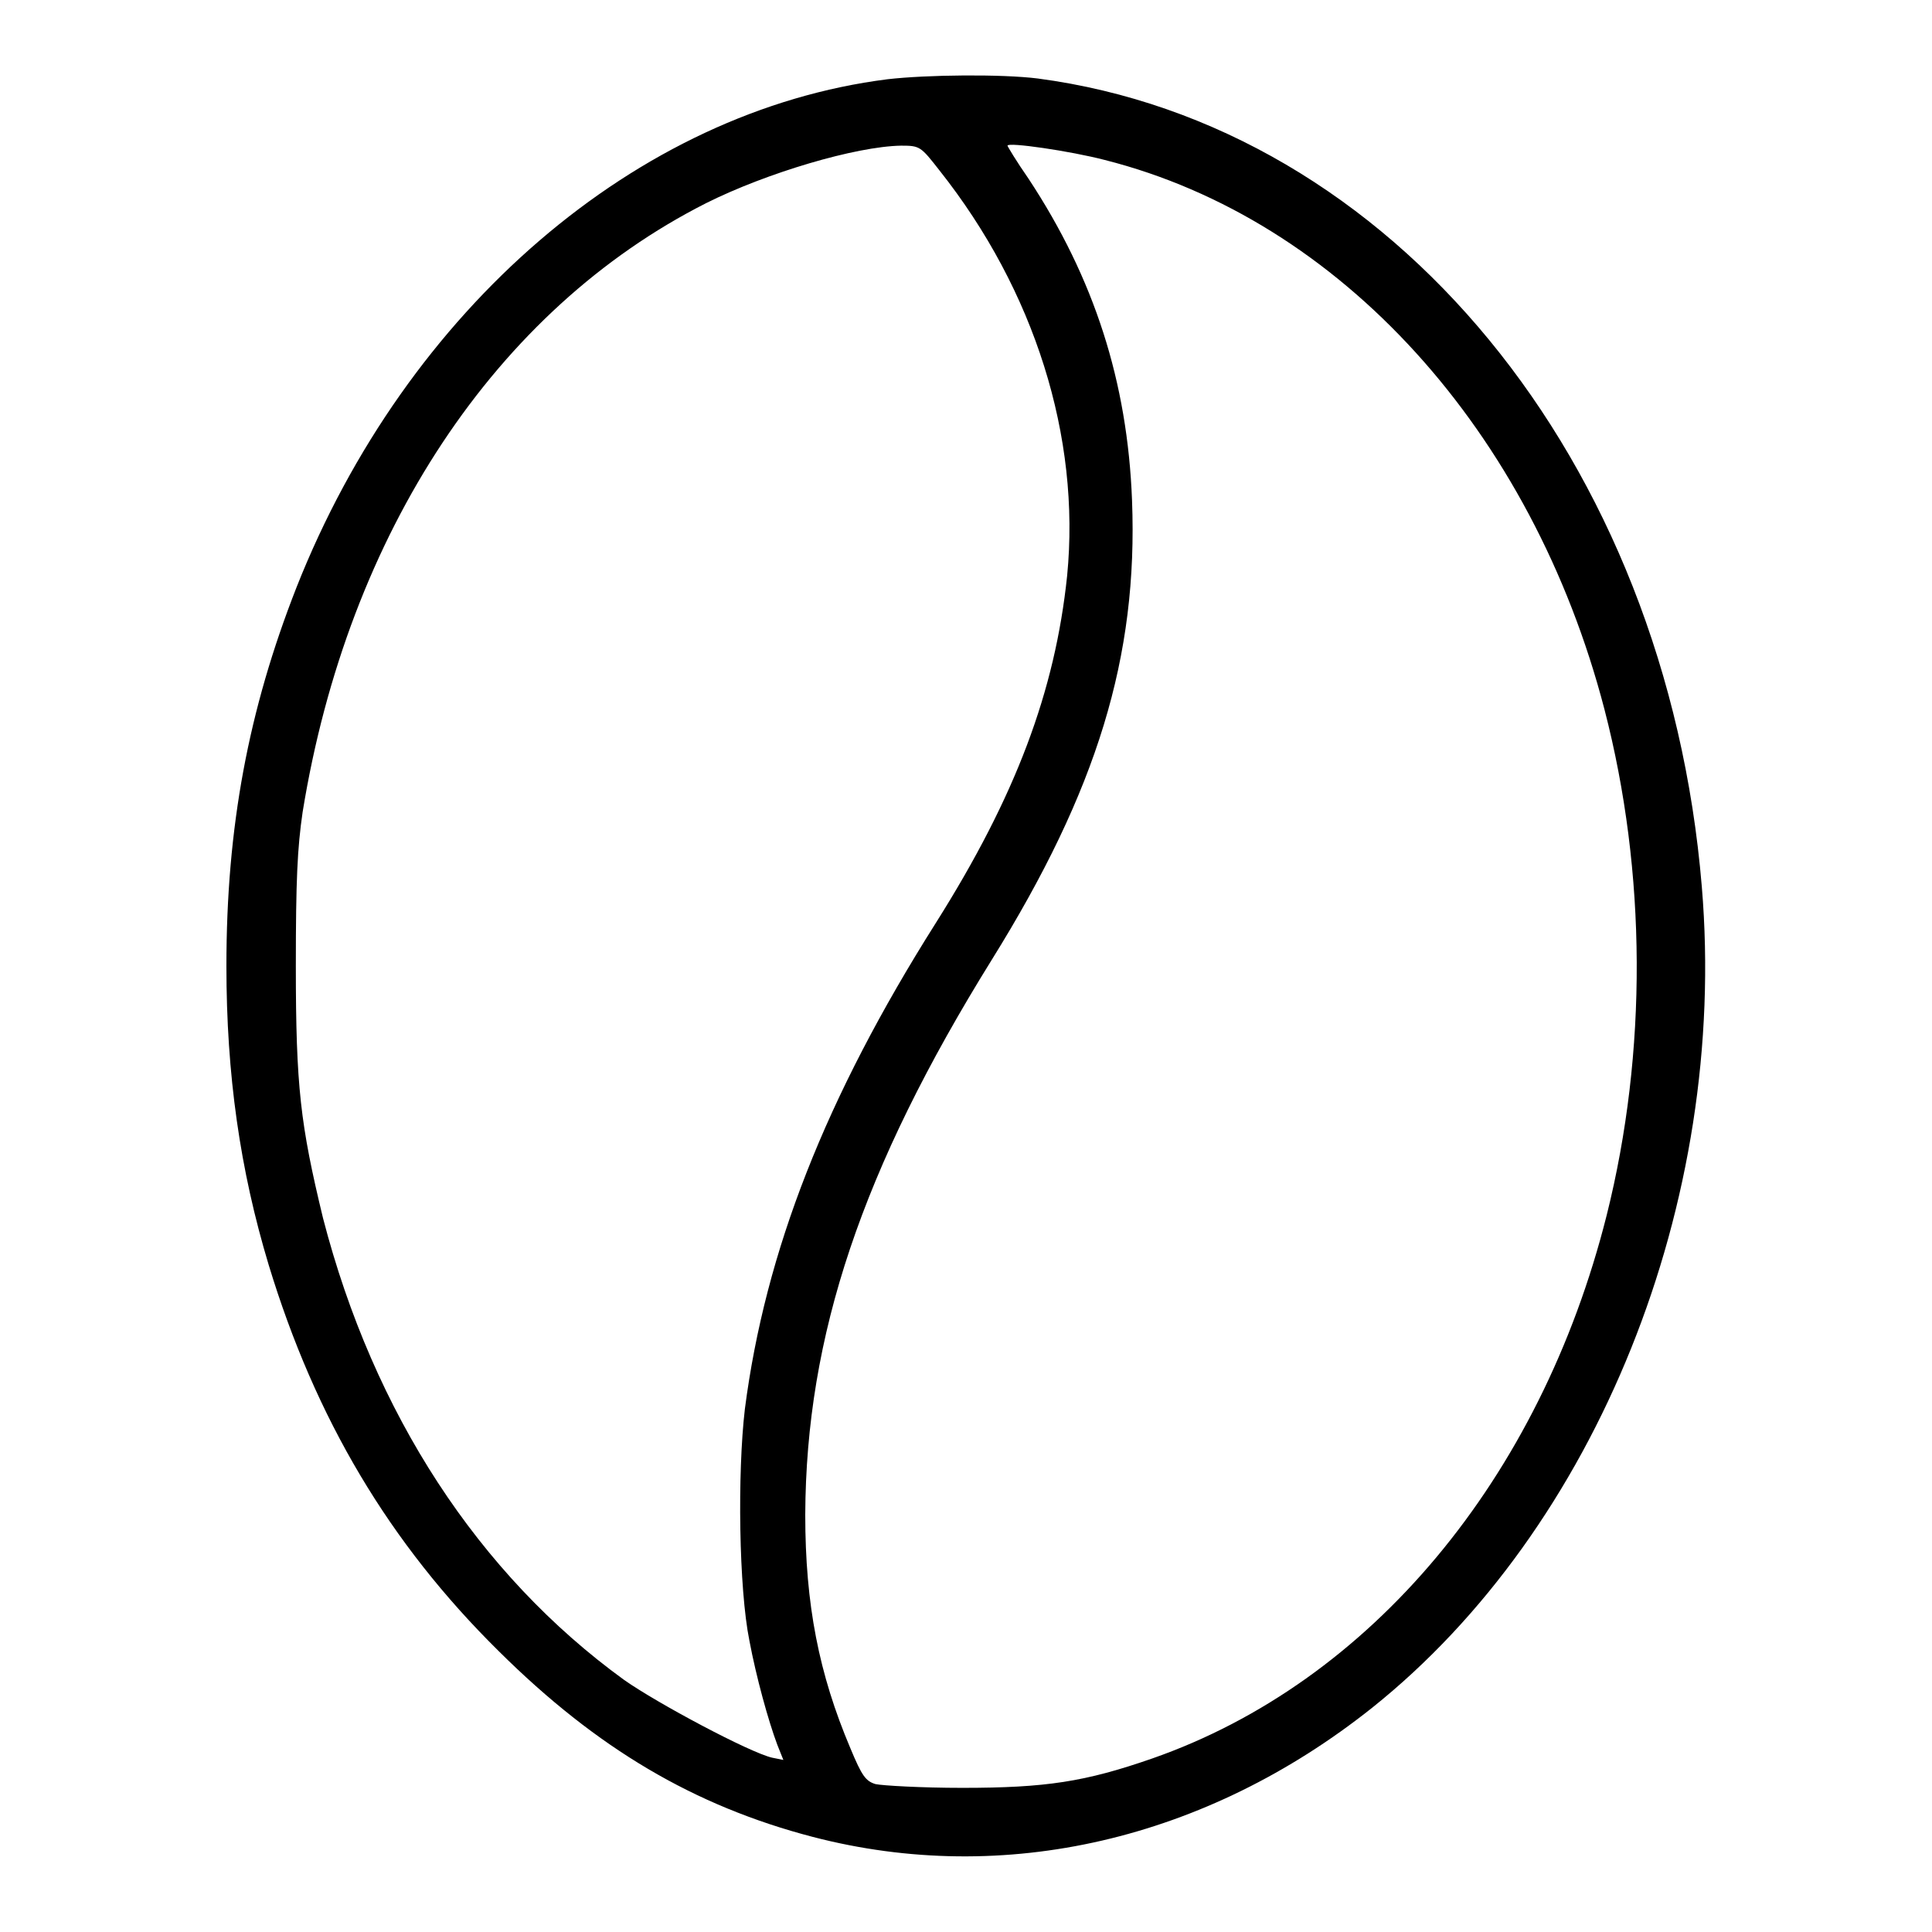 <?xml version="1.0" encoding="utf-8"?>
<!-- Svg Vector Icons : http://www.onlinewebfonts.com/icon -->
<!DOCTYPE svg PUBLIC "-//W3C//DTD SVG 1.1//EN" "http://www.w3.org/Graphics/SVG/1.1/DTD/svg11.dtd">
<svg version="1.1" xmlns="http://www.w3.org/2000/svg" xmlns:xlink="http://www.w3.org/1999/xlink" x="0px" y="0px" viewBox="0 0 256 256" enable-background="new 0 0 256 256" xml:space="preserve">
<g><g><g><path fill="#000000" d="M117.6,10.5c-33.2,4.2-63.7,30.4-78.3,67.3C32.9,94.1,30,109.6,30,128c0,14.4,1.8,27,5.6,39.6c6.2,20.4,16,36.9,30.5,51.2c13,12.9,25.9,20.5,41.6,24.6c25.4,6.6,52.1,0.4,74.1-17.1c29.8-23.8,47.2-67,43.7-108.8c-4.7-56.6-41.1-100.9-88-107.1C132.7,9.8,122.8,9.9,117.6,10.5z M146.4,21.2c31.2,7.9,56.6,35.9,66.2,72.8c5.6,21.6,5.7,45.4,0.3,67c-8.8,35-31.3,61.9-60.2,72c-8.9,3.1-14.1,3.9-25.2,3.9c-5.4,0-10.6-0.3-11.5-0.5c-1.3-0.4-1.8-1.1-3.3-4.7c-4.2-9.9-6-19.1-6-31c0.1-23.7,7.5-45.8,24.7-73.5c14-22.5,19.4-40.2,18.6-60.9c-0.6-15.7-5-29.4-13.7-42.6c-1.6-2.3-2.8-4.3-2.8-4.4C133.5,18.8,141.8,20,146.4,21.2z M124.5,22.6c12.6,15.9,18.7,35.3,16.9,53.7c-1.6,15.3-6.8,29.2-17.4,46c-14.6,23.1-22.6,43.5-25.3,64.4c-1,8.5-0.8,23.8,0.6,30.7c0.9,4.8,2.5,10.6,3.7,13.8l0.8,2l-1.5-0.3c-3-0.7-15.2-7.2-19.6-10.3c-19.3-14-33.2-35.3-39.9-61.2C39.8,149,39.2,144,39.2,128c0-11.4,0.2-15.6,0.9-20.4c6-37,25.6-66.6,53.5-80.7c8-4,19.8-7.5,25.8-7.6C121.9,19.3,122,19.4,124.5,22.6z"/></g></g></g>
</svg>